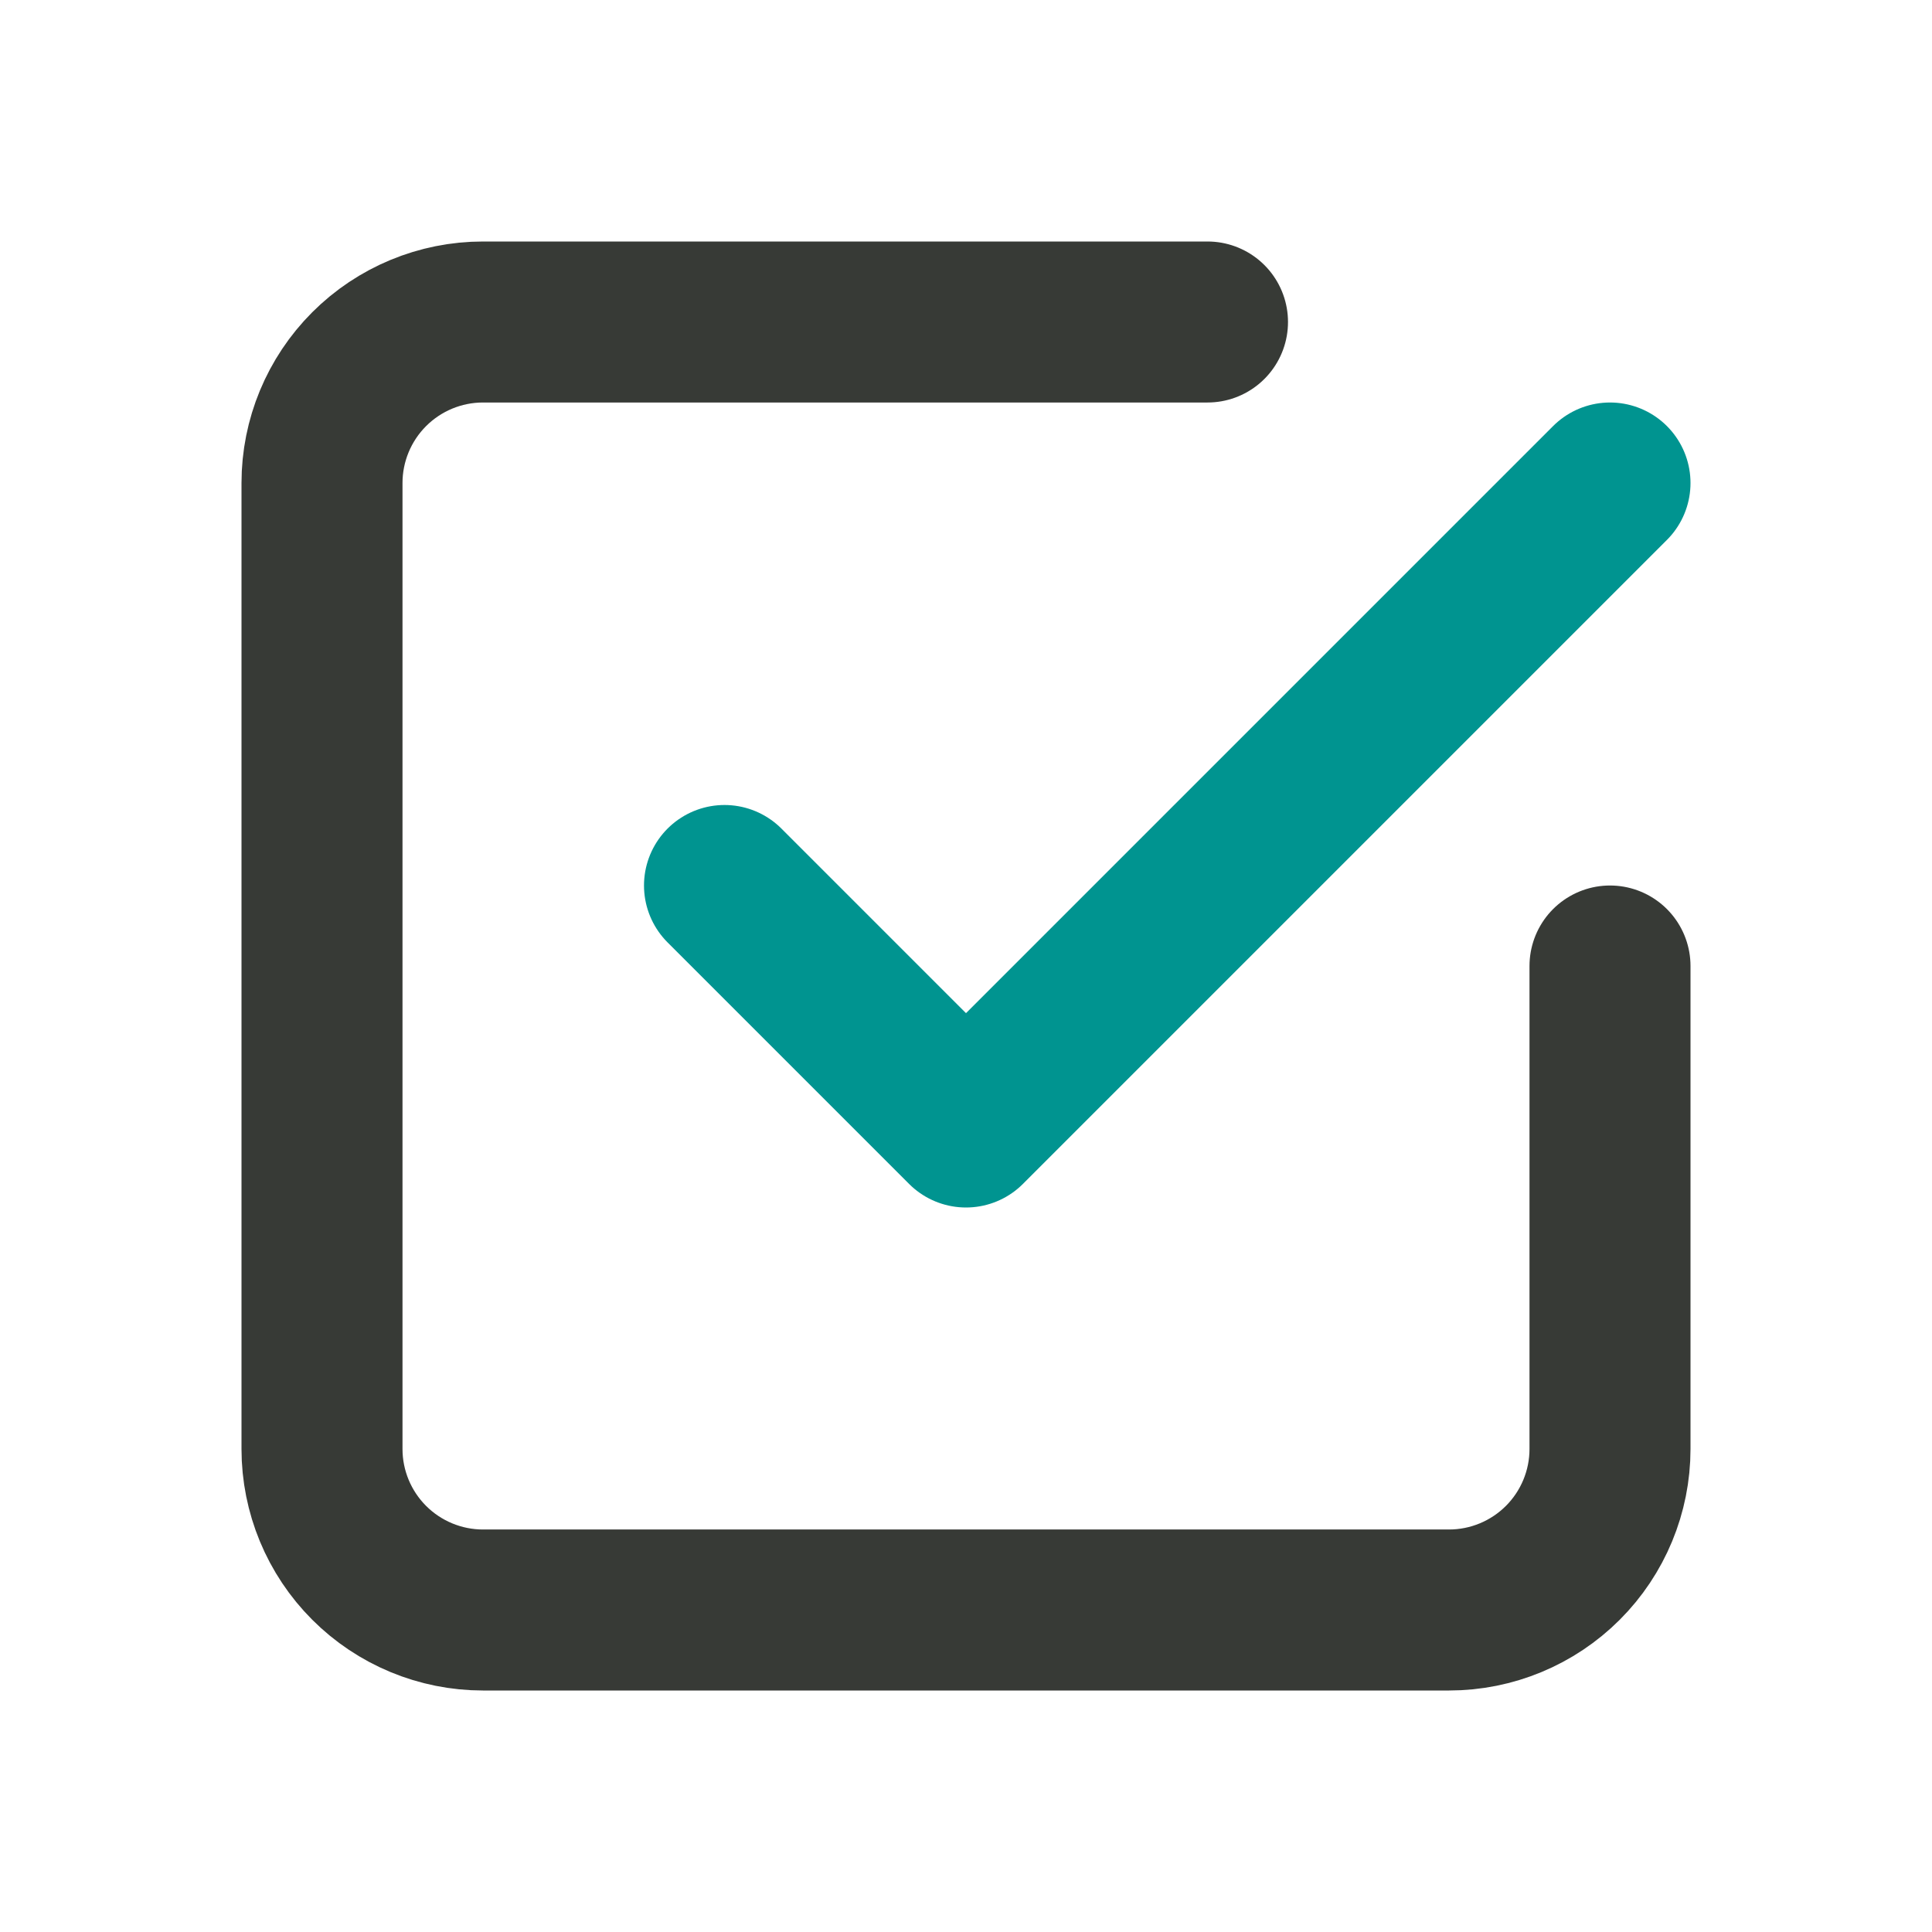 <svg width="24" height="24" viewBox="0 0 24 24" fill="none" xmlns="http://www.w3.org/2000/svg">
<g id="Frame" clip-path="url(#clip0_119_337)">
<path id="Vector" d="M9 11L12 14L20 6" stroke="#009490" stroke-width="2" stroke-linecap="round" stroke-linejoin="round"/>
<path id="Vector_2" d="M20 12V18C20 18.53 19.789 19.039 19.414 19.414C19.039 19.789 18.53 20 18 20H6C5.47 20 4.961 19.789 4.586 19.414C4.211 19.039 4 18.53 4 18V6C4 5.47 4.211 4.961 4.586 4.586C4.961 4.211 5.47 4 6 4H15" stroke="#373A36" stroke-width="2" stroke-linecap="round" stroke-linejoin="round"/>
</g>
<defs>
<clipPath id="clip0_119_337">
<rect width="24" height="24" fill="white"/>
</clipPath>
</defs>
</svg>
